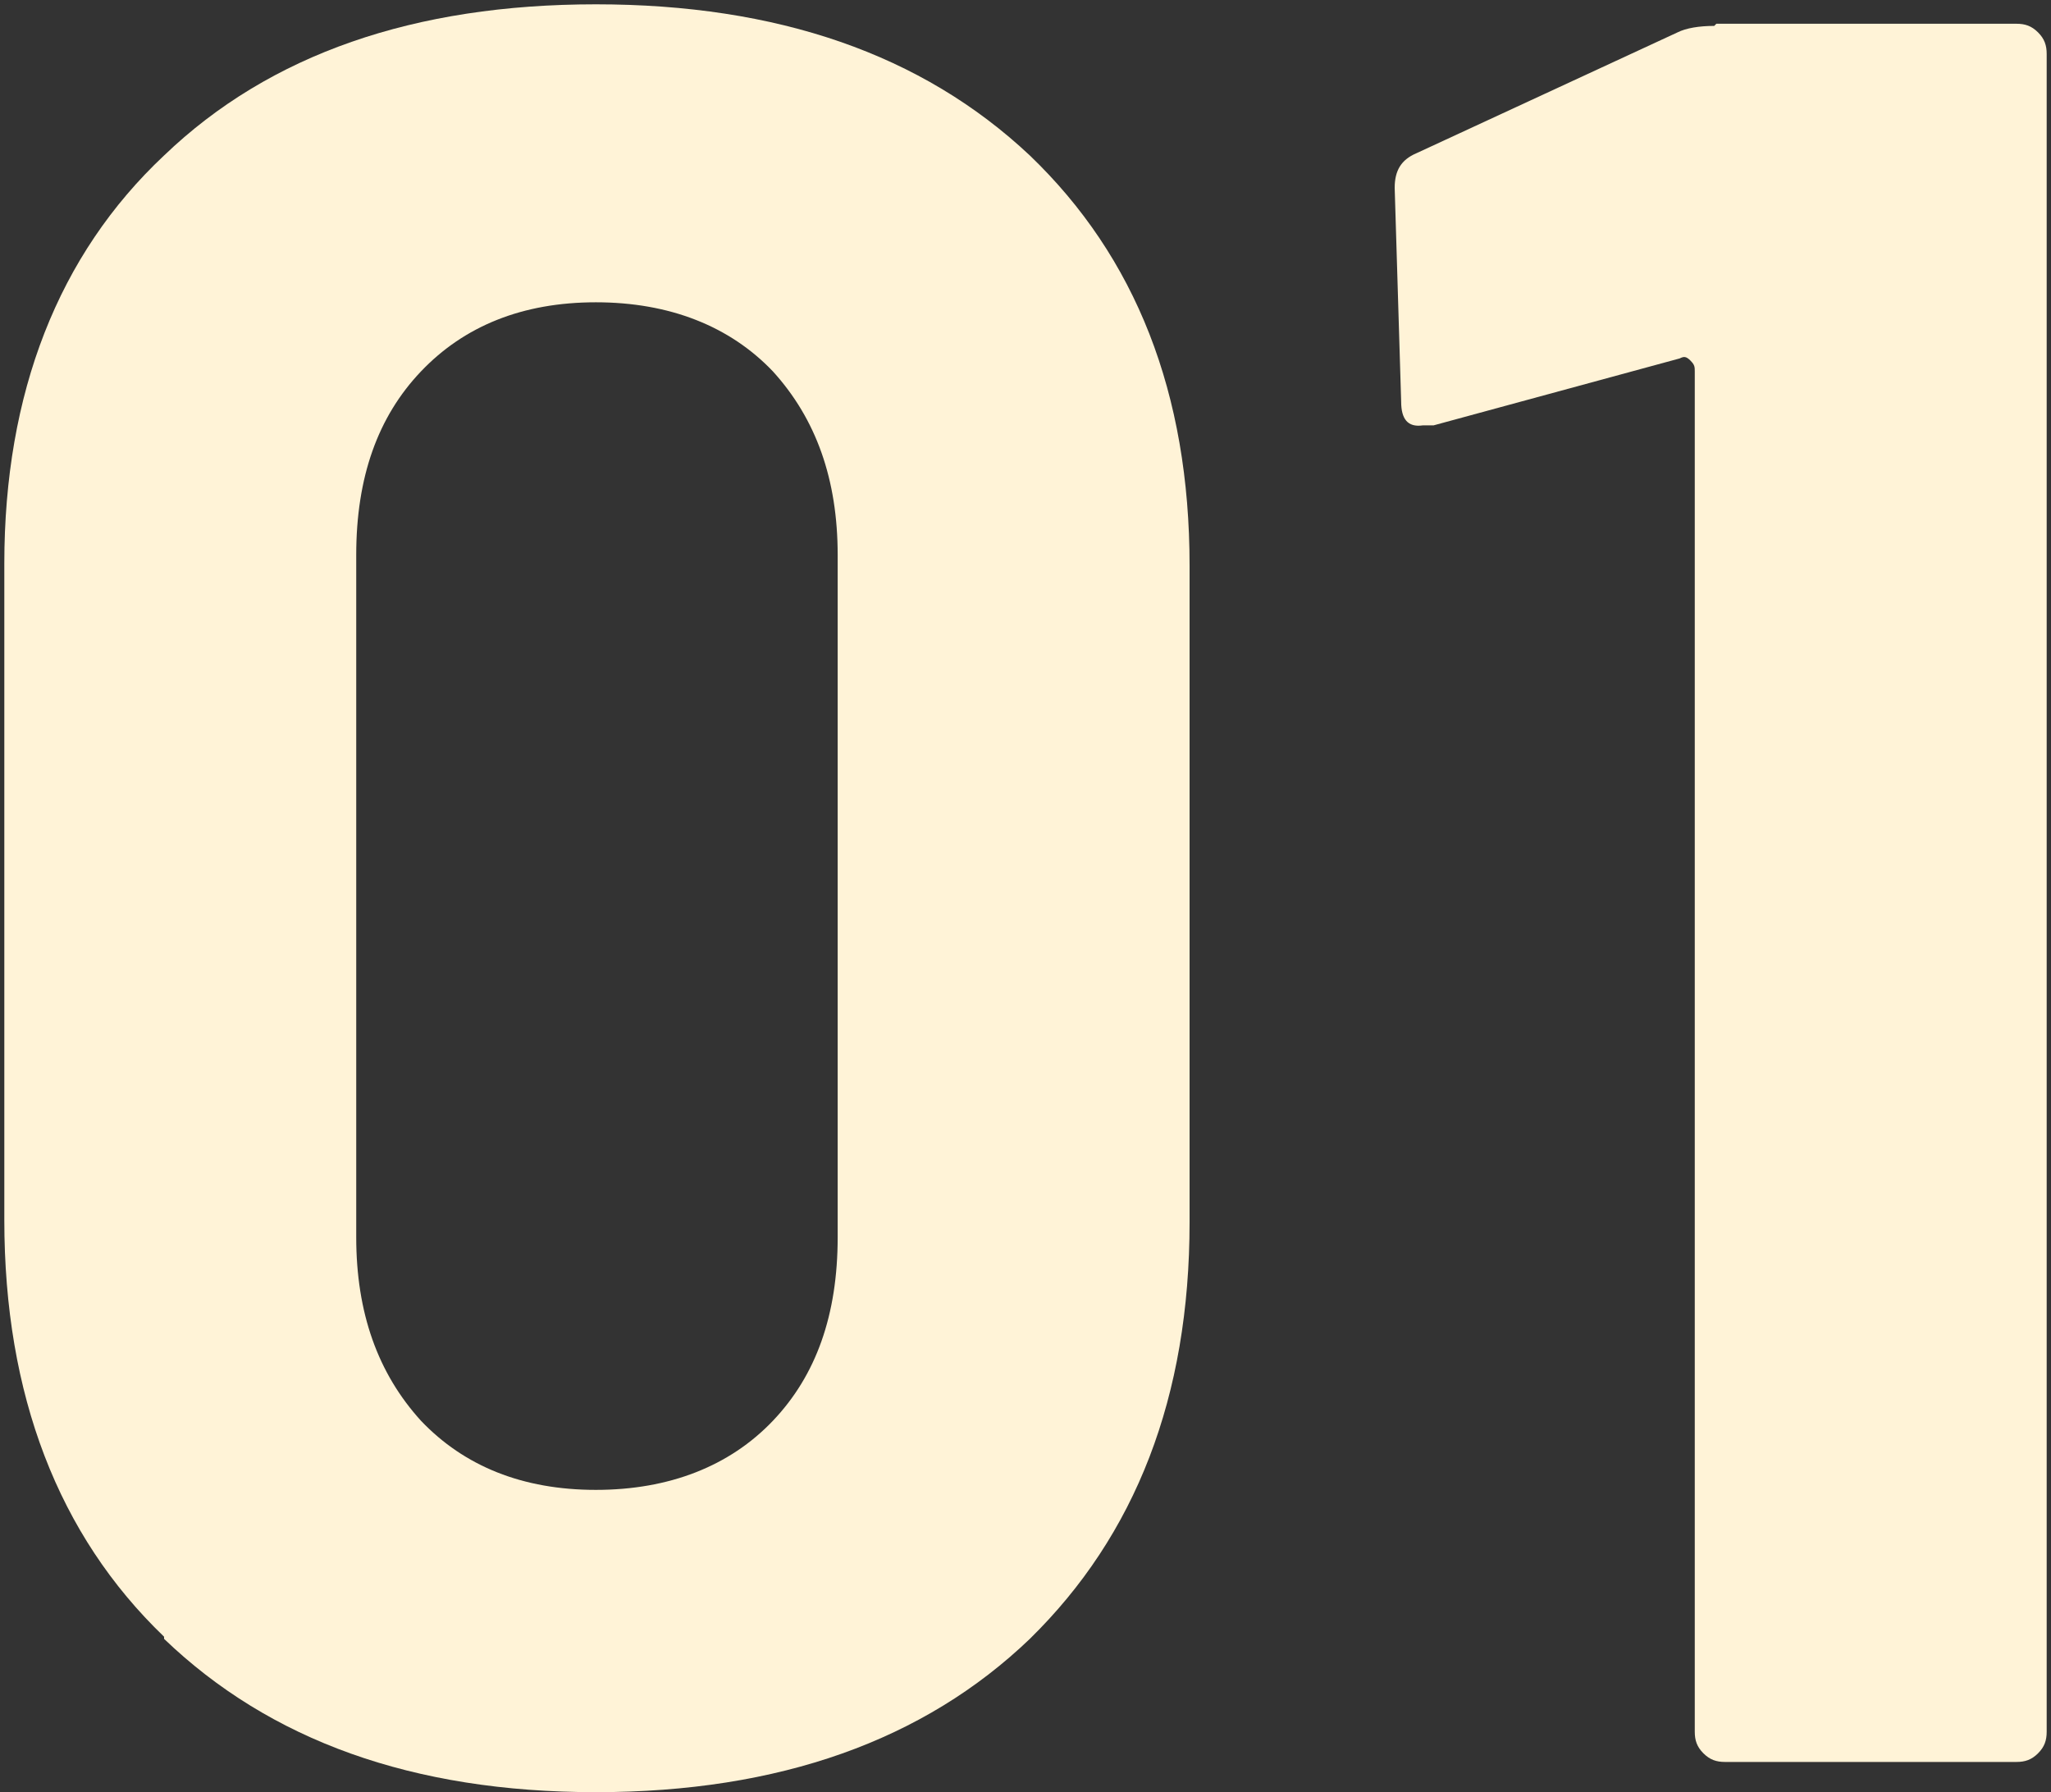<?xml version="1.0" encoding="UTF-8"?>
<svg xmlns="http://www.w3.org/2000/svg" version="1.1" viewBox="0 0 95 83">
  <rect x="0" y="0" width="95" height="83" fill="#333333" stroke="none"/>
  <defs>
    <style>
      .cls-1 {
        fill: #fff3d7;
      }
    </style>
  </defs>
  <!-- Generator: Adobe Illustrator 28.7.1, SVG Export Plug-In . SVG Version: 1.2.0 Build 142)  -->
  <g>
    <g id="_レイヤー_1" data-name="レイヤー_1">
      <g>
        <path class="cls-1" d="M7.6,75.8C2.7,71.1.2,64.6.2,56.5v-30.4C.2,18.2,2.7,11.8,7.6,7.2,12.5,2.5,19.2.2,27.6.2s15.1,2.3,20.1,7c4.9,4.7,7.4,11,7.4,19v30.4c0,8.1-2.5,14.5-7.4,19.3-4.9,4.7-11.6,7.1-20.1,7.1s-15.1-2.4-20-7.1ZM35.8,65.8c2-2.1,3-4.9,3-8.5v-31.6c0-3.5-1-6.3-3-8.5-2-2.1-4.8-3.2-8.2-3.2s-6.1,1.1-8.1,3.2c-2,2.1-3,4.9-3,8.5v31.6c0,3.5,1,6.3,3,8.5,2,2.1,4.7,3.2,8.1,3.2s6.2-1.1,8.2-3.2Z"/>
        <path class="cls-1" d="M79.5,1.1h13.9c.4,0,.7.1,1,.4.3.3.4.6.4,1v77.7c0,.4-.1.7-.4,1-.3.3-.6.4-1,.4h-13.5c-.4,0-.7-.1-1-.4-.3-.3-.4-.6-.4-1V17.2c0-.2,0-.3-.2-.5-.2-.2-.3-.2-.5-.1l-11.4,3.1h-.5c-.7.1-1-.3-1-1.1l-.3-9.9c0-.8.3-1.3,1-1.6l12.1-5.6c.4-.2,1-.3,1.7-.3Z"/>
      </g>
    </g>
  </g>
</svg>
